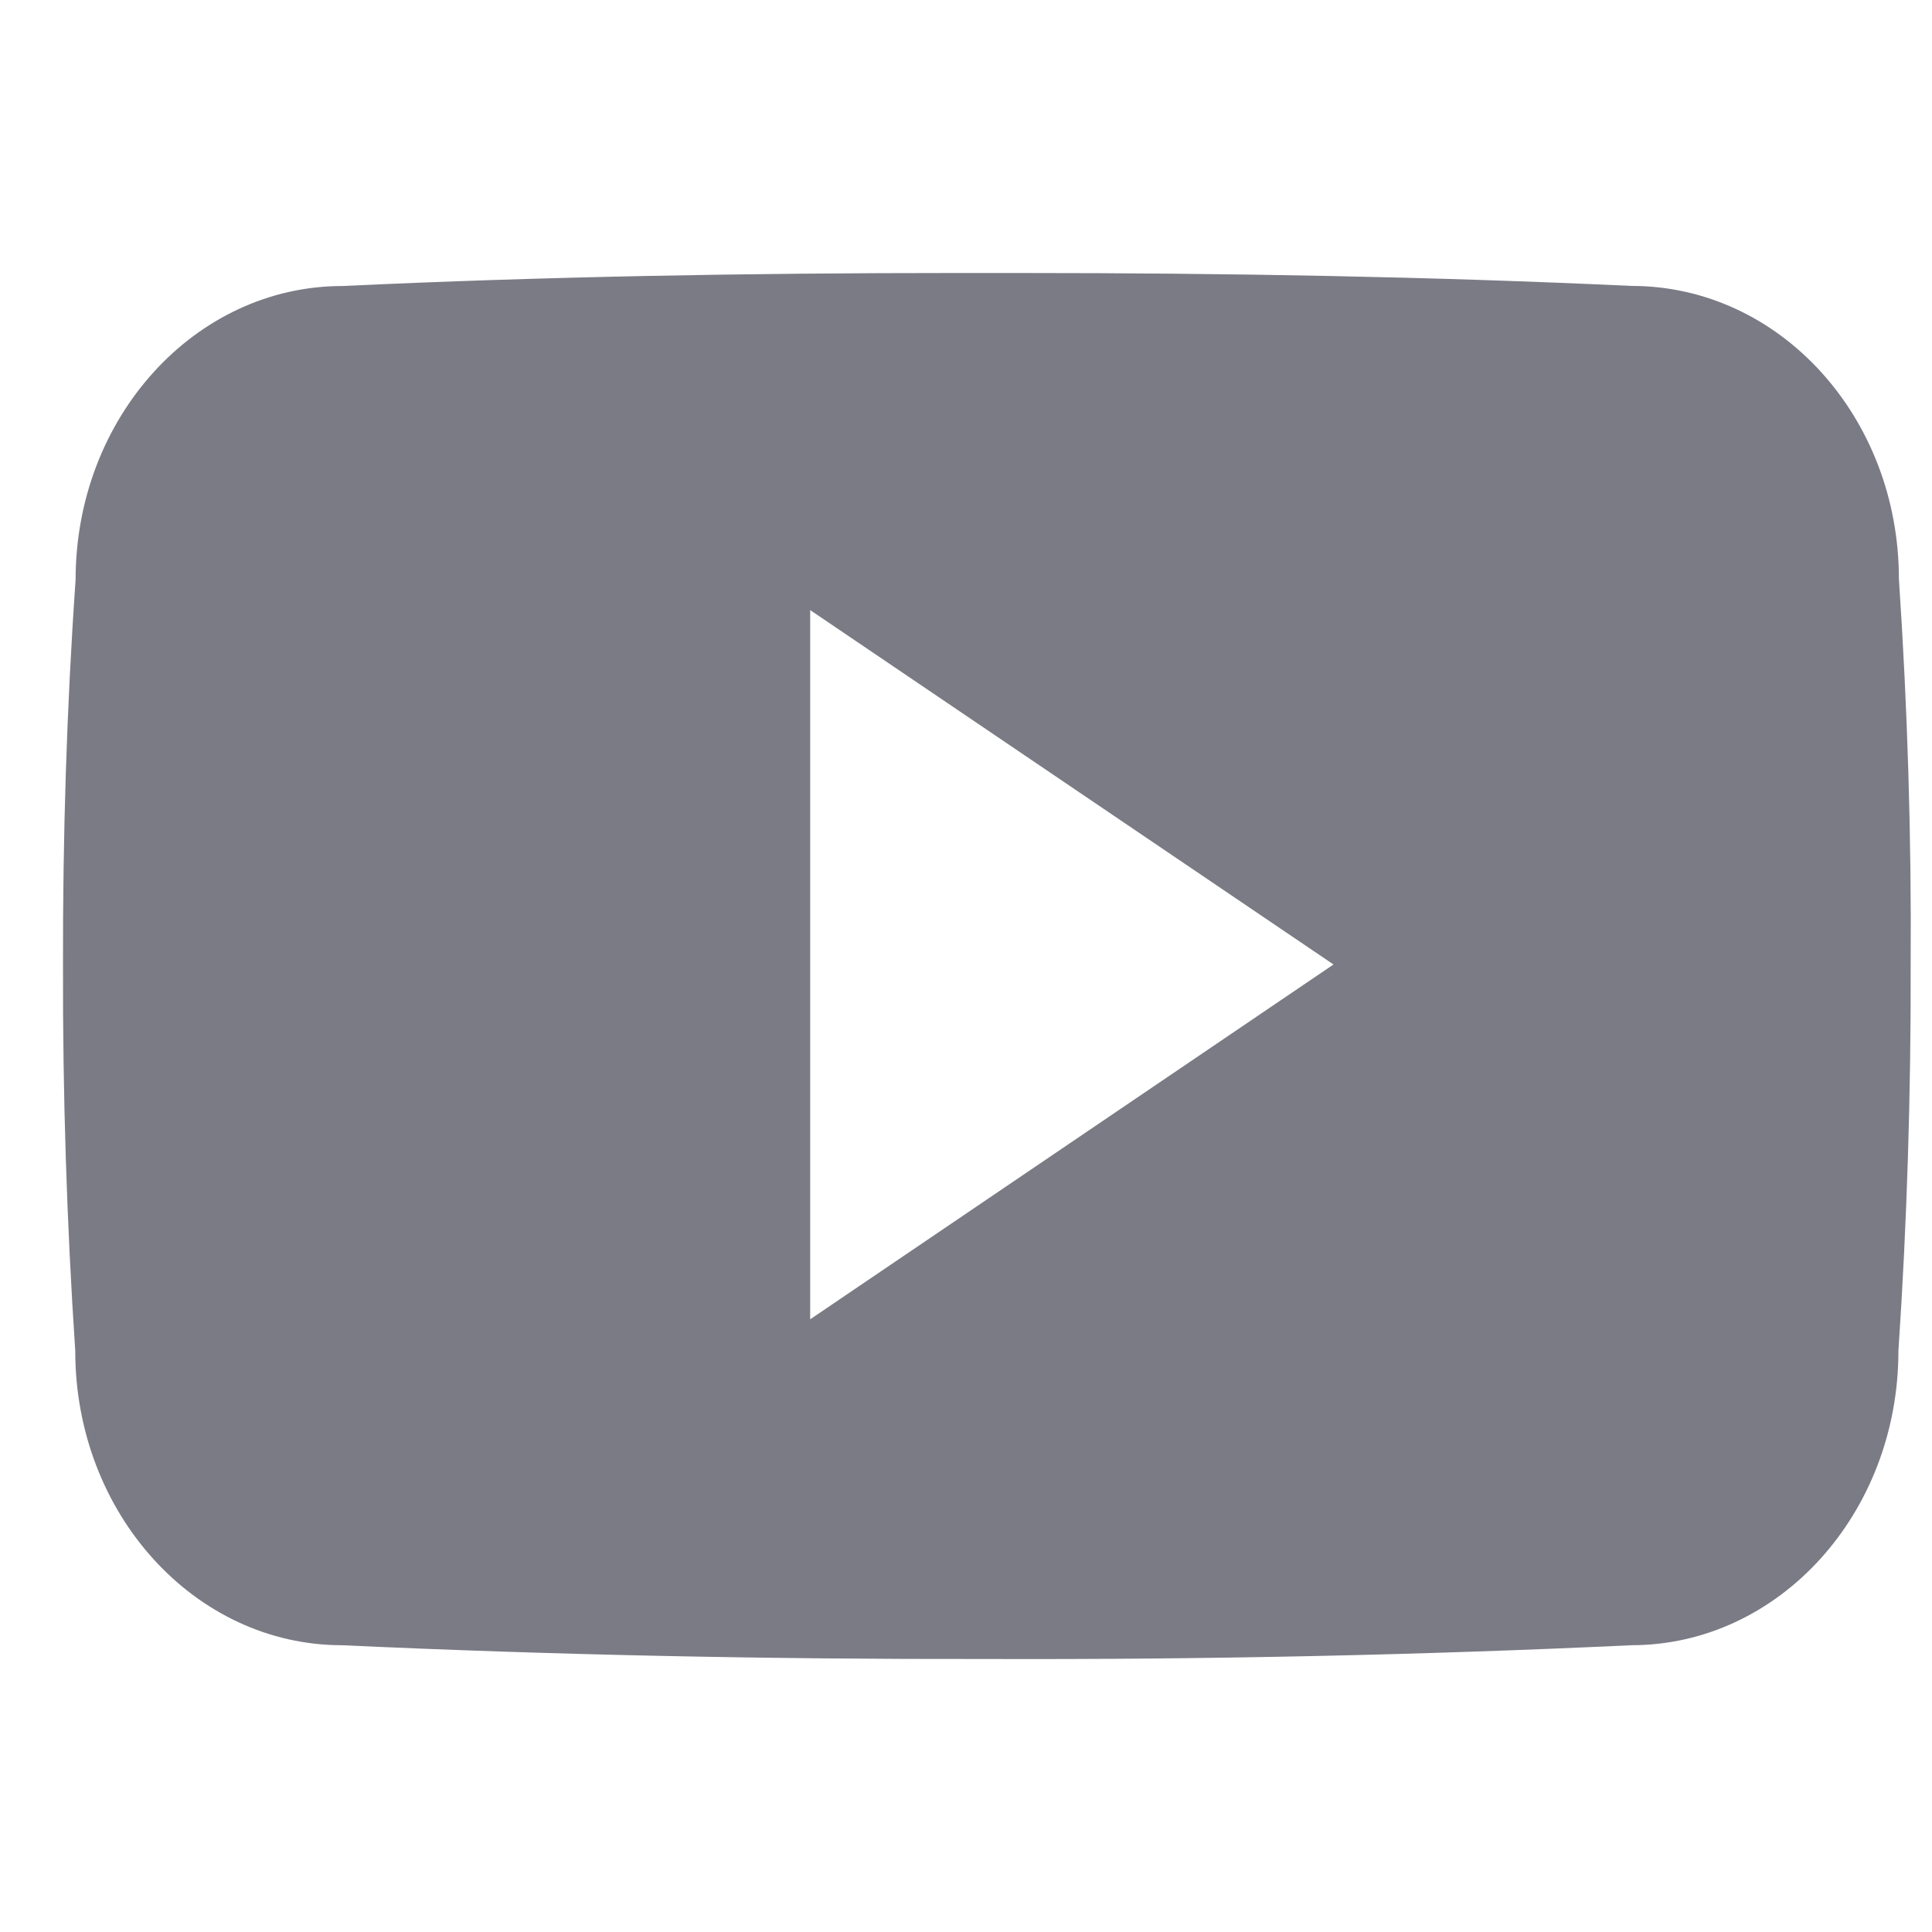 <svg width="23" height="23" viewBox="0 0 23 23" fill="none" xmlns="http://www.w3.org/2000/svg">
<g clip-path="url(#clip0_106_3086)">
<path d="M22.606 6.893C22.606 4.96 21.183 3.404 19.426 3.404C17.046 3.293 14.618 3.25 12.137 3.25H11.363C8.888 3.25 6.456 3.293 4.076 3.405C2.323 3.405 0.9 4.969 0.9 6.902C0.793 8.432 0.747 9.961 0.75 11.491C0.746 13.021 0.794 14.552 0.896 16.084C0.896 18.018 2.318 19.586 4.072 19.586C6.572 19.702 9.138 19.754 11.746 19.75C14.358 19.758 16.916 19.704 19.42 19.586C21.177 19.586 22.6 18.018 22.6 16.084C22.703 14.55 22.75 13.021 22.746 11.487C22.756 9.957 22.709 8.426 22.606 6.893ZM9.645 15.706V7.263L15.875 11.482L9.645 15.706Z" fill="#7A7B85"/>
</g>
<defs>
<clipPath id="clip0_106_3086">
<rect width="22" height="22" fill="white" transform="translate(0.75 0.5)"/>
</clipPath>
</defs>
</svg>
